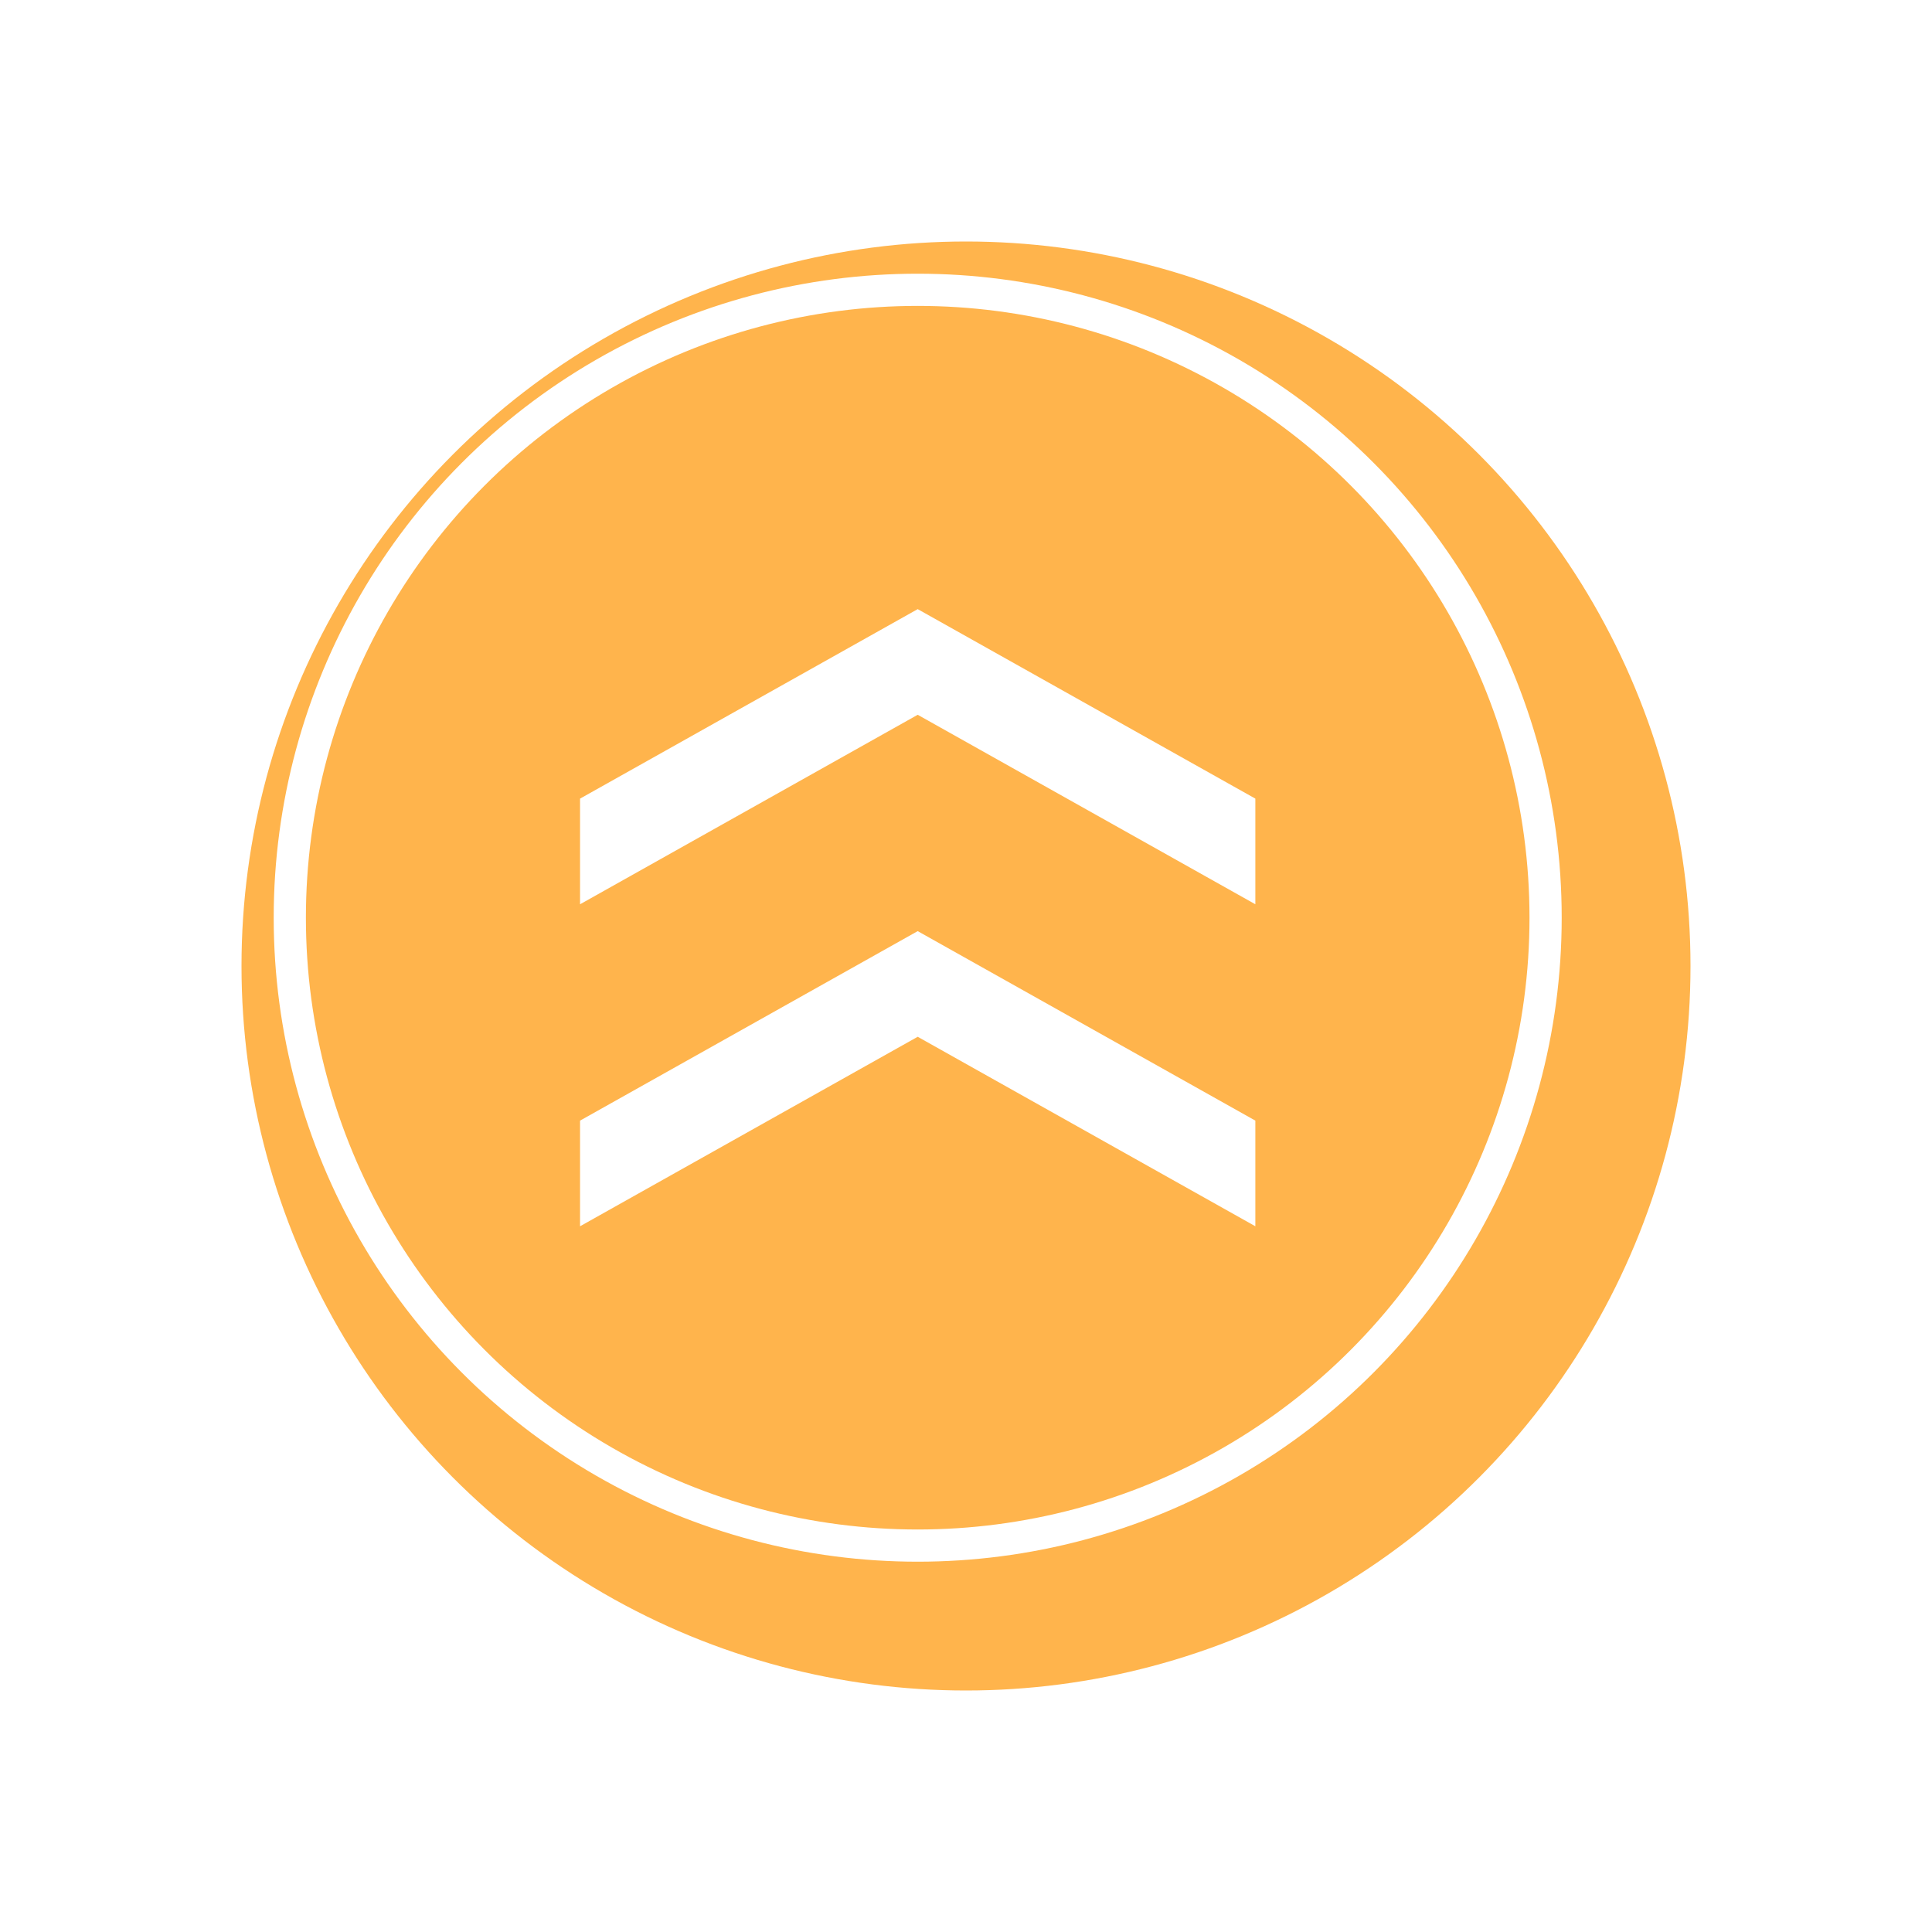 <svg xmlns="http://www.w3.org/2000/svg" xmlns:xlink="http://www.w3.org/1999/xlink" width="60" height="60" viewBox="0 0 60 60">
  <defs>
    <filter id="楕円形_5" x="0" y="0" width="60" height="60" filterUnits="userSpaceOnUse">
      <feOffset dx="1.5" dy="1.5" input="SourceAlpha"/>
      <feGaussianBlur stdDeviation="2.5" result="blur"/>
      <feFlood flood-opacity="0.4"/>
      <feComposite operator="in" in2="blur"/>
      <feComposite in="SourceGraphic"/>
    </filter>
  </defs>
  <g id="Move_to_top_button" data-name="Move to top button" transform="translate(6 6)">
    <g id="グループ_204" data-name="グループ 204" transform="translate(-165 -3057)" opacity="0.7">
      <g transform="matrix(1, 0, 0, 1, 159, 3051)" filter="url(#楕円形_5)">
        <circle id="楕円形_5-2" data-name="楕円形 5" cx="22.5" cy="22.5" r="22.5" transform="translate(6 6)" fill="#ff9400"/>
      </g>
      <g id="楕円形_6" data-name="楕円形 6" transform="translate(167.5 3059.5)" fill="none" stroke="#fff" stroke-width="1">
        <circle cx="20" cy="20" r="20" stroke="none"/>
        <circle cx="20" cy="20" r="19.5" fill="none"/>
      </g>
      <g id="グループ_203" data-name="グループ 203" transform="translate(0 2.917)">
        <path id="パス_44" data-name="パス 44" d="M1327.012-96.824l10.486,5.885V-94.22l-10.486-5.885-10.486,5.885v3.281Z" transform="translate(-1139.512 3167.105)" fill="#fff"/>
        <path id="パス_45" data-name="パス 45" d="M1327.012-96.824l10.486,5.885V-94.22l-10.486-5.885-10.486,5.885v3.281Z" transform="translate(-1139.512 3177.105)" fill="#fff"/>
      </g>
    </g>
  </g>
</svg>
